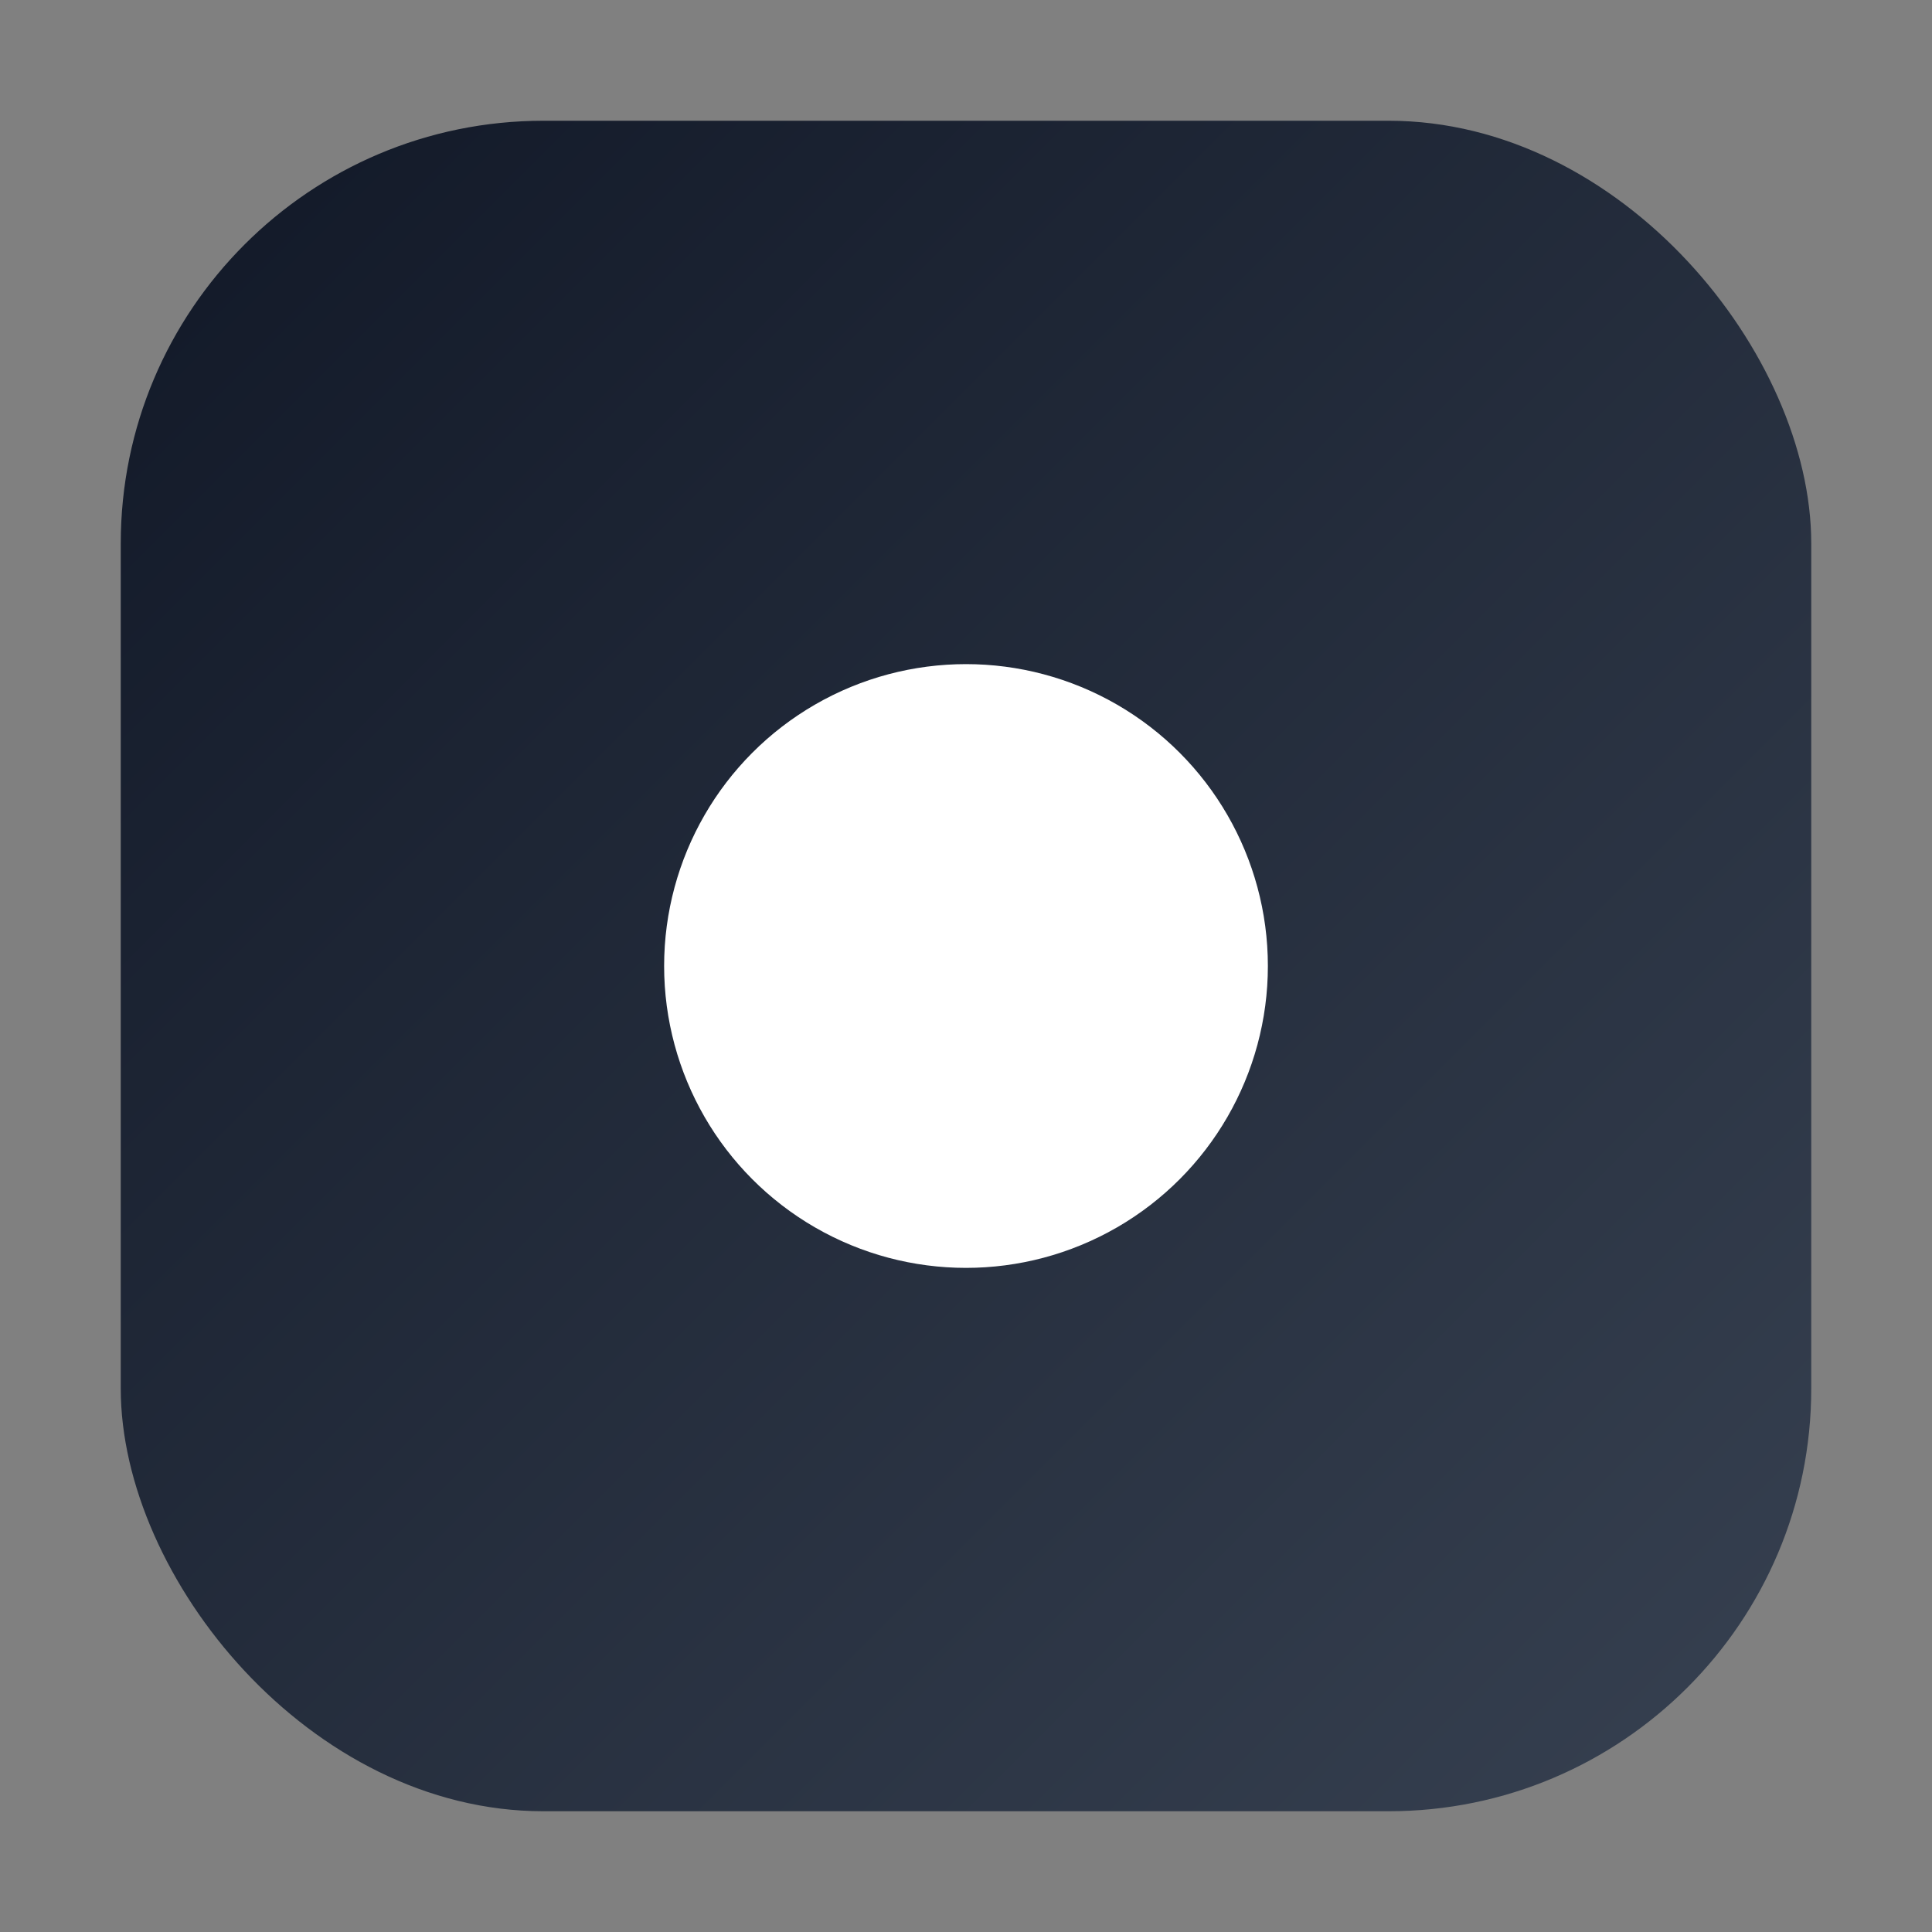 <svg xmlns="http://www.w3.org/2000/svg" viewBox="0 0 64 64">
	<rect x="0" y="0" width="64" height="64" fill="#808080" stroke="none"/>
	<defs>
		<linearGradient id="g" x1="0" x2="1" y1="0" y2="1">
			<stop offset="0" stop-color="#111827"/>
			<stop offset="1" stop-color="#374151"/>
		</linearGradient>
	</defs>
	<rect x="4" y="4" width="56" height="56" rx="14" fill="url(#g)"/>
	<circle cx="32" cy="32" r="10" fill="#ffffff"/>
</svg>
